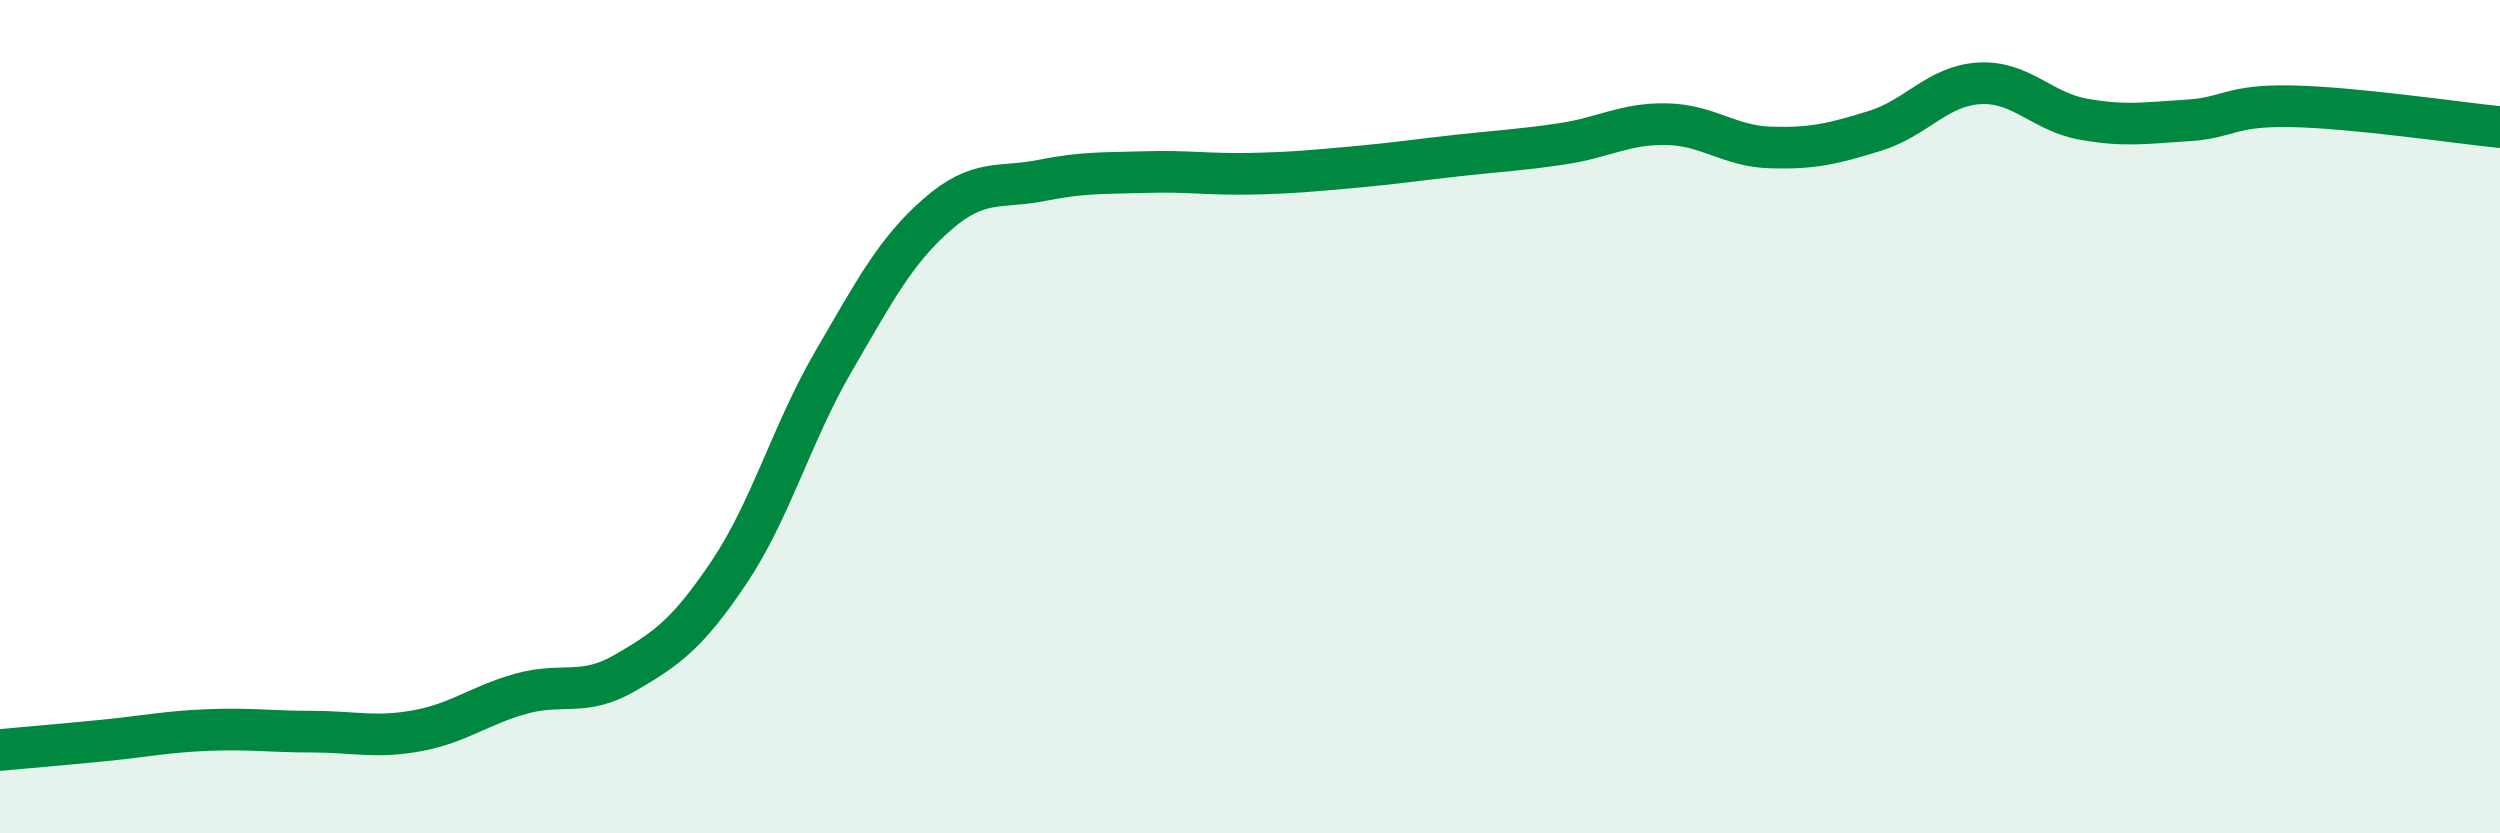 
    <svg width="60" height="20" viewBox="0 0 60 20" xmlns="http://www.w3.org/2000/svg">
      <path
        d="M 0,18 C 0.5,17.95 1.5,17.87 2.5,17.77 C 3.5,17.67 4,17.56 5,17.52 C 6,17.48 6.5,17.56 7.5,17.56 C 8.5,17.56 9,17.72 10,17.54 C 11,17.36 11.5,16.93 12.5,16.65 C 13.5,16.37 14,16.73 15,16.15 C 16,15.57 16.5,15.22 17.5,13.73 C 18.5,12.24 19,10.4 20,8.68 C 21,6.96 21.5,6.01 22.5,5.14 C 23.5,4.27 24,4.53 25,4.33 C 26,4.13 26.5,4.16 27.5,4.13 C 28.5,4.1 29,4.19 30,4.17 C 31,4.15 31.5,4.1 32.5,4.01 C 33.5,3.92 34,3.84 35,3.73 C 36,3.62 36.5,3.6 37.5,3.45 C 38.5,3.3 39,2.96 40,2.98 C 41,3 41.5,3.51 42.5,3.54 C 43.5,3.57 44,3.45 45,3.14 C 46,2.83 46.5,2.06 47.5,2 C 48.5,1.94 49,2.68 50,2.86 C 51,3.04 51.5,2.95 52.5,2.89 C 53.5,2.83 53.5,2.52 55,2.55 C 56.5,2.58 59,2.95 60,3.05L60 20L0 20Z"
        fill="#008740"
        opacity="0.1"
        stroke-linecap="round"
        stroke-linejoin="round"
      />
      <path
        d="M 0,18 C 0.5,17.95 1.5,17.87 2.5,17.77 C 3.5,17.67 4,17.56 5,17.52 C 6,17.48 6.5,17.56 7.5,17.56 C 8.5,17.56 9,17.72 10,17.54 C 11,17.36 11.5,16.93 12.5,16.65 C 13.5,16.37 14,16.73 15,16.15 C 16,15.57 16.5,15.22 17.5,13.73 C 18.5,12.24 19,10.4 20,8.68 C 21,6.96 21.5,6.01 22.5,5.14 C 23.5,4.27 24,4.53 25,4.33 C 26,4.13 26.5,4.16 27.5,4.13 C 28.5,4.1 29,4.19 30,4.17 C 31,4.15 31.5,4.1 32.5,4.01 C 33.5,3.92 34,3.84 35,3.73 C 36,3.62 36.5,3.6 37.5,3.45 C 38.5,3.3 39,2.96 40,2.98 C 41,3 41.5,3.51 42.5,3.54 C 43.5,3.57 44,3.45 45,3.14 C 46,2.83 46.5,2.06 47.5,2 C 48.5,1.94 49,2.68 50,2.86 C 51,3.04 51.5,2.95 52.5,2.89 C 53.5,2.83 53.5,2.52 55,2.55 C 56.5,2.58 59,2.95 60,3.05"
        stroke="#008740"
        stroke-width="1"
        fill="none"
        stroke-linecap="round"
        stroke-linejoin="round"
      />
    </svg>
  